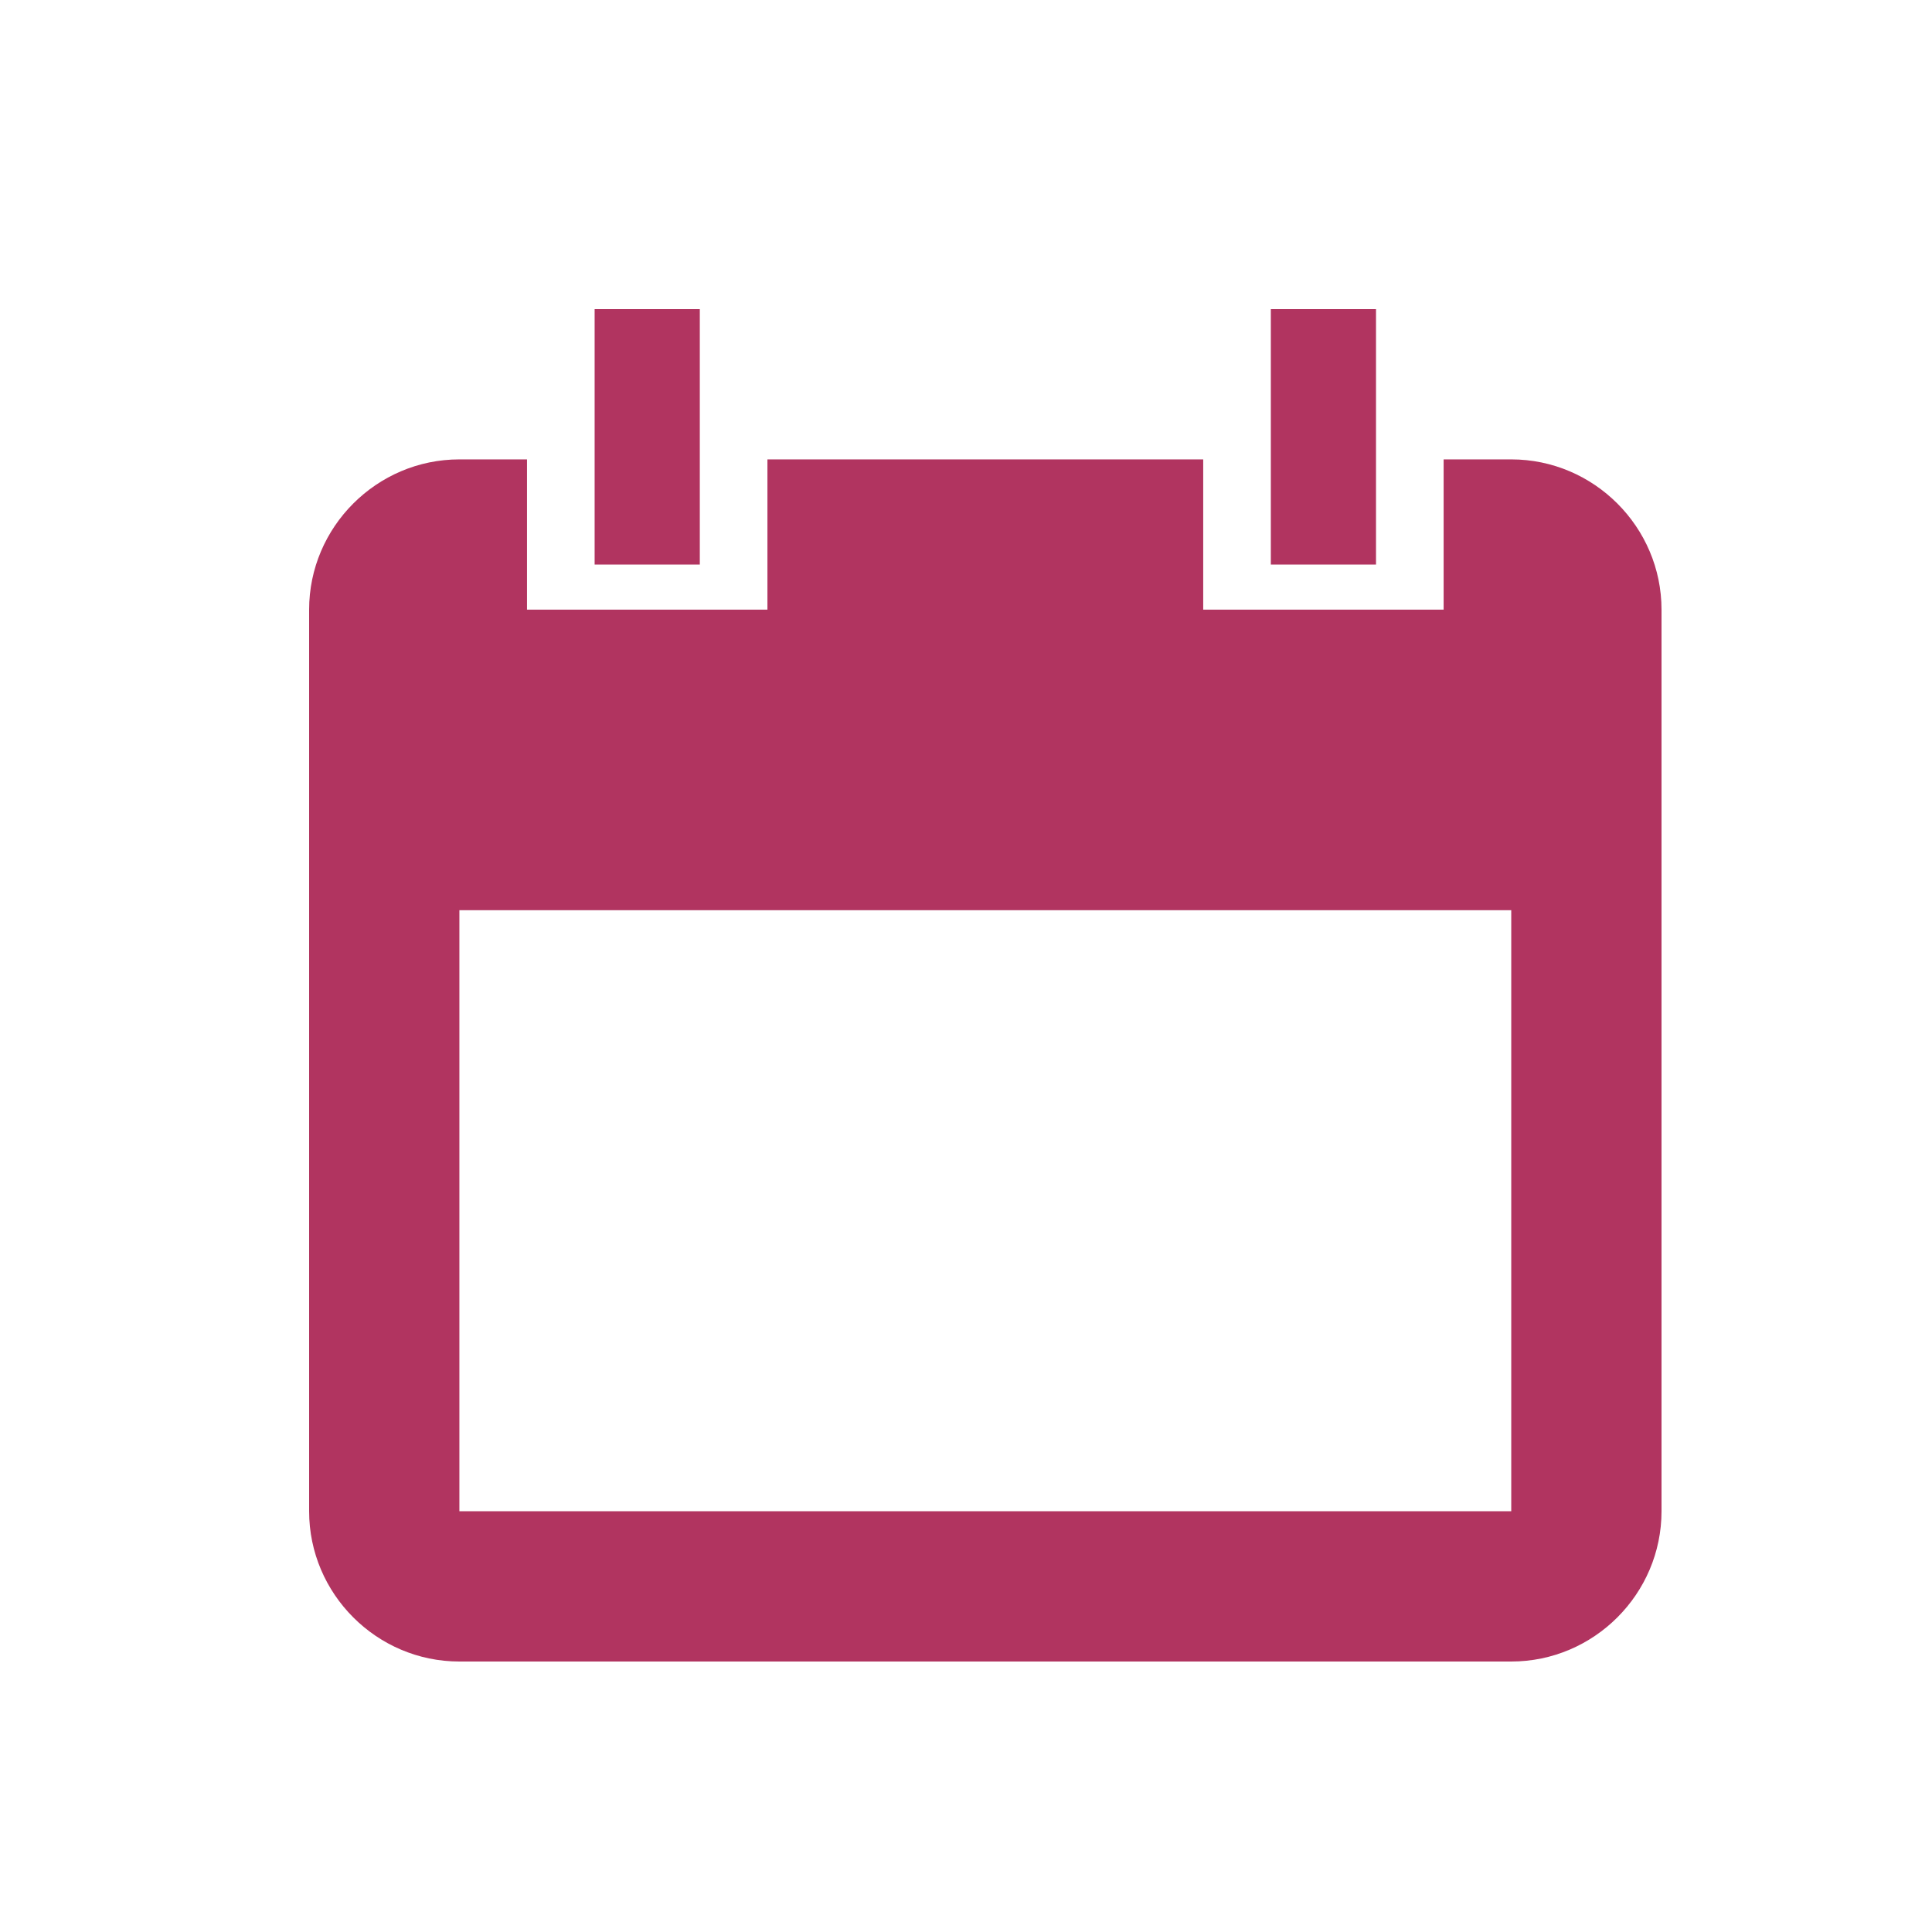 <?xml version="1.0" encoding="UTF-8" standalone="no"?>
<svg width="50px" height="50px" viewBox="0 0 50 50" version="1.1" xmlns="http://www.w3.org/2000/svg" xmlns:xlink="http://www.w3.org/1999/xlink">
    <!-- Generator: Sketch 3.7.2 (28276) - http://www.bohemiancoding.com/sketch -->
    <title>feature-timer</title>
    <desc>Created with Sketch.</desc>
    <defs></defs>
    <g id="Page-1" stroke="none" stroke-width="1" fill="none" fill-rule="evenodd">
        <g id="Desktop-HD" transform="translate(-118, -1649)">
            <g id="feature-timer" transform="translate(118, 1649)">
                <rect id="Rectangle-23-Copy-2" fill="#FFFFFF" x="0" y="0" width="50" height="50"></rect>
                <path d="M32.889,14.611 L35.611,14.611 L35.611,8 L32.889,8 L32.889,14.611 Z M15.389,14.611 L18.111,14.611 L18.111,8 L15.389,8 L15.389,14.611 Z M11.889,39.111 L39.111,39.111 L39.111,23.556 L11.889,23.556 L11.889,39.111 Z M39.111,11.889 L37.361,11.889 L37.361,15.778 L31.139,15.778 L31.139,11.889 L19.861,11.889 L19.861,15.778 L13.639,15.778 L13.639,11.889 L11.889,11.889 C9.75,11.889 8,13.639 8,15.778 L8,39.111 C8,41.25 9.75,43 11.889,43 L39.111,43 C41.25,43 43,41.25 43,39.111 L43,15.778 C43,13.639 41.25,11.889 39.111,11.889 L39.111,11.889 Z" id="Fill-47" fill="#b13460"></path>
            </g>
        </g>
    </g>
</svg>
